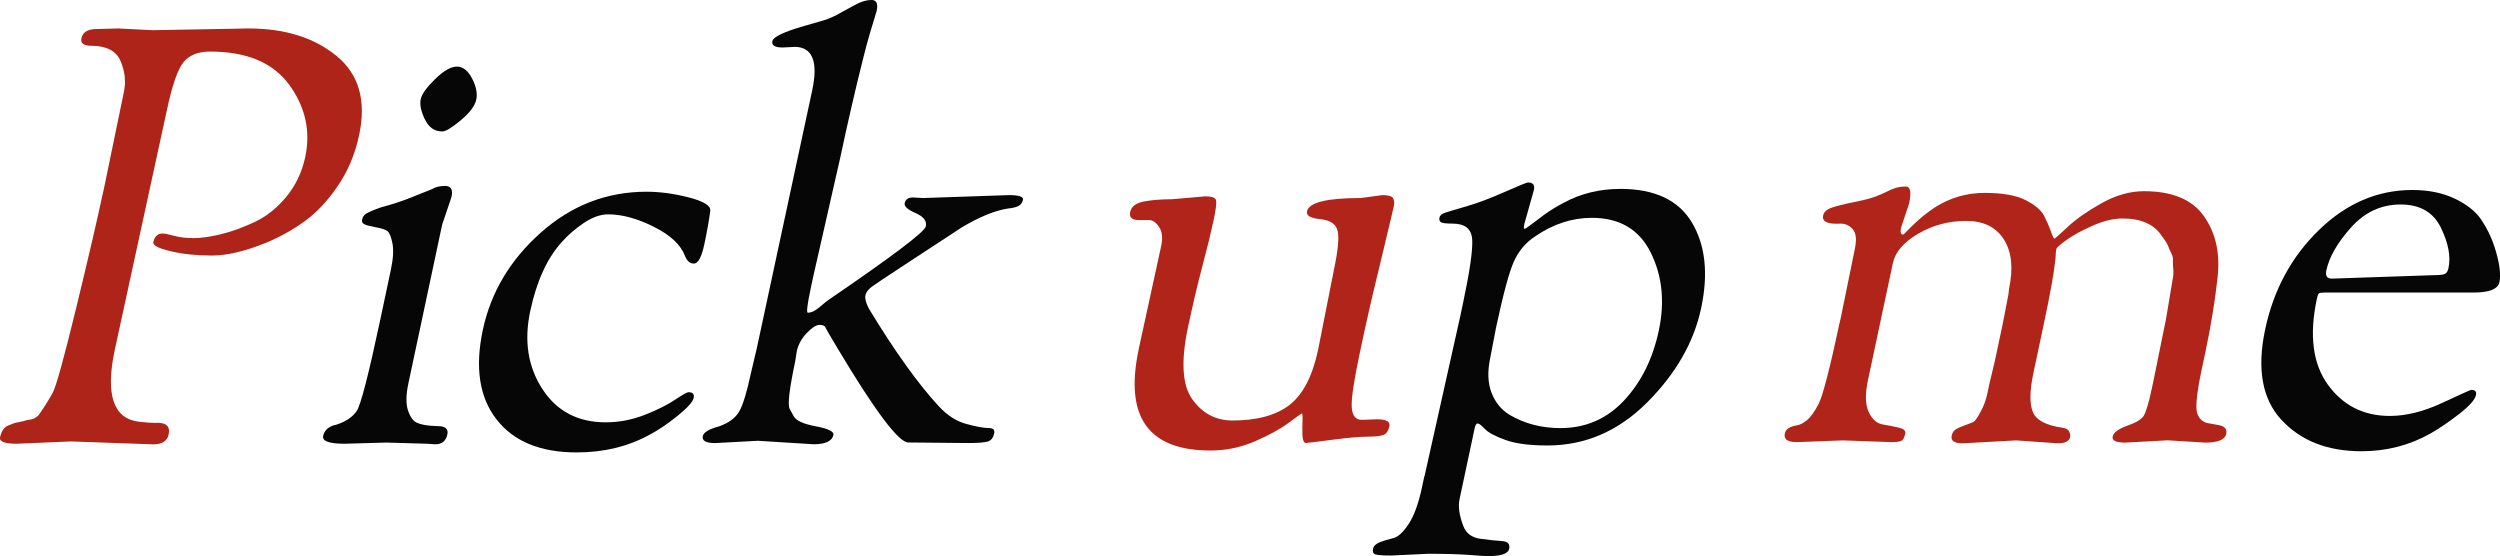 <?xml version="1.0" encoding="UTF-8"?><svg id="logo" xmlns="http://www.w3.org/2000/svg" width="575.45" height="128" viewBox="0 0 575.45 128"><path d="M23.83,43.87l4.68-22.67c.51-2.4.26-4.78-.75-7.13-1.01-2.35-3.25-3.53-6.72-3.53-1.78,0-2.54-.58-2.3-1.73.3-1.42,1.47-2.13,3.52-2.13l4.96-.13,7.92.4,22.08-.4c8.35,0,15.11,2.11,20.25,6.33,5.15,4.22,6.88,10.29,5.2,18.2-.93,4.36-2.55,8.25-4.88,11.67-2.33,3.42-4.83,6.11-7.52,8.07-2.68,1.96-5.59,3.6-8.71,4.93-4.97,2.05-9.23,3.07-12.79,3.07s-6.73-.33-9.52-1c-2.79-.67-4.11-1.35-3.96-2.07.28-1.33,1-2,2.16-2,.44,0,1.32.18,2.62.53,1.3.36,2.8.53,4.49.53s3.75-.29,6.18-.87c2.43-.58,5.03-1.51,7.8-2.8,2.76-1.29,5.22-3.24,7.38-5.87,2.16-2.62,3.6-5.67,4.34-9.13,1.27-5.95.04-11.49-3.67-16.6-3.71-5.11-9.79-7.67-18.24-7.67-2.76,0-4.8.82-6.13,2.47-1.33,1.65-2.61,5.36-3.83,11.13l-11.97,55.07c-2.19,10.31-.34,15.82,5.55,16.53,1.47.18,2.7.27,3.68.27,2.53-.18,3.58.71,3.17,2.67-.32,1.51-1.5,2.27-3.55,2.27l-18.93-.67-12.51.53c-2.76,0-4.03-.49-3.82-1.47.32-1.51,1.01-2.44,2.06-2.8.48-.18.82-.31,1.02-.4.2-.09.64-.2,1.34-.33.69-.13,1.16-.24,1.4-.33.24-.09.54-.15.91-.2.36-.04.62-.09.76-.13.14-.04.39-.18.75-.4.36-.22.67-.53.93-.93.26-.4.62-.93,1.07-1.6.45-.67,1.07-1.69,1.85-3.07.78-1.38,2.59-7.89,5.42-19.53,2.83-11.64,4.93-20.67,6.29-27.07Z" style="fill:#ae2419;"/><path d="M88.85,101.87l-9.52.27c-3.56,0-5.21-.6-4.95-1.8s1.1-2.02,2.52-2.47c.09,0,.28-.04.56-.13,2.19-.71,3.75-1.78,4.68-3.2.92-1.42,2.7-8.31,5.33-20.67l2.49-11.73c.55-2.58.67-4.62.37-6.13-.3-1.51-.68-2.44-1.14-2.8-.46-.35-1.31-.64-2.55-.87-1.24-.22-2.13-.44-2.66-.67-.53-.22-.74-.58-.64-1.07s.3-.87.57-1.13c.28-.27.78-.55,1.52-.87.73-.31,1.48-.6,2.25-.87,2.64-.71,4.84-1.42,6.59-2.13,1.75-.71,3.09-1.24,4.01-1.6.92-.35,1.53-.62,1.84-.8.68-.27,1.46-.4,2.35-.4,1.33,0,1.82.85,1.46,2.53l-2.16,6.4-7.77,36.53c-.57,2.67-.59,4.76-.07,6.27.52,1.51,1.21,2.45,2.07,2.8.86.36,1.9.58,3.13.67,1.22.09,2.02.13,2.37.13,1.21.18,1.7.8,1.47,1.87-.32,1.51-1.24,2.27-2.75,2.27l-1.97-.13-9.41-.27ZM97.79,27.47c-.89-1.87-1.21-3.4-.96-4.6s1.36-2.75,3.33-4.67c1.96-1.91,3.63-2.87,5.01-2.87s2.54.91,3.49,2.73c.95,1.82,1.27,3.45.97,4.87s-1.48,3-3.54,4.73c-2.06,1.73-3.49,2.6-4.29,2.6-1.78,0-3.11-.93-4-2.8Z" style="fill:#060606;"/><path d="M114.29,96.53c-3.95-5.07-5-11.93-3.15-20.6s6.3-16.13,13.36-22.4c7.06-6.27,15.17-9.4,24.33-9.4,3.11,0,6.37.45,9.78,1.33,3.41.89,5.04,1.91,4.88,3.07-.28,2.13-.73,4.69-1.36,7.67s-1.44,4.47-2.42,4.47c-.89,0-1.57-.58-2.03-1.73-.96-2.58-3.35-4.82-7.17-6.73-3.82-1.91-7.32-2.87-10.52-2.87-1.78,0-3.65.67-5.63,2-1.97,1.33-3.66,2.8-5.07,4.4-3.37,3.73-5.78,9.02-7.24,15.87s-.53,12.82,2.79,17.93c3.31,5.11,8.17,7.67,14.57,7.67,3.11,0,6.12-.58,9.04-1.73,2.91-1.15,5.22-2.31,6.94-3.47,1.71-1.15,2.75-1.73,3.1-1.73.98,0,1.37.45,1.18,1.33s-1.41,2.25-3.66,4.07c-2.25,1.82-4.38,3.27-6.39,4.33-4.94,2.75-10.57,4.13-16.88,4.13-8.36,0-14.51-2.53-18.45-7.6Z" style="fill:#060606;"/><path d="M182.83,10.8l-2.69.13c-1.78,0-2.56-.49-2.35-1.47s2.63-2.13,7.27-3.47c.66-.18,1.44-.4,2.34-.67.9-.27,1.44-.42,1.63-.47.19-.04.54-.15,1.07-.33.53-.18.82-.29.87-.33.05-.04.3-.15.74-.33.44-.18.76-.33.97-.47.2-.13.61-.35,1.21-.67.6-.31,1.58-.84,2.94-1.6,1.36-.75,2.62-1.13,3.77-1.13s1.55.85,1.19,2.53c-.04.18-.19.69-.46,1.53-.27.85-.64,2.09-1.13,3.73-.48,1.65-1.03,3.67-1.62,6.07-1.76,7.02-3.48,14.49-5.16,22.4l-6.21,27.33-.6,2.8c-.79,3.73-1.01,5.6-.66,5.6.8,0,1.72-.44,2.75-1.33,1.03-.89,1.76-1.47,2.17-1.73,14.56-9.95,21.97-15.55,22.24-16.8s-.52-2.27-2.35-3.07c-1.83-.8-2.67-1.55-2.52-2.27.19-.89.82-1.33,1.88-1.33l2.37.13,19.74-.67c2.31,0,3.39.36,3.24,1.07s-.52,1.2-1.11,1.47-1.34.45-2.25.53c-3.03.45-6.63,1.91-10.8,4.4-.3.18-.64.4-1.01.67-.37.27-1.04.71-2.02,1.33-.98.62-2.14,1.38-3.48,2.27-1.35.89-3.82,2.51-7.43,4.87-3.61,2.36-5.84,3.85-6.68,4.47-.84.62-1.34,1.29-1.49,2s.12,1.73.81,3.07c5.99,9.87,11.34,17.33,16.04,22.4,1.95,2.13,4.07,3.51,6.39,4.13,2.31.62,4,.93,5.07.93s1.51.4,1.34,1.2c-.23,1.07-.74,1.71-1.54,1.93-.8.22-2.27.33-4.4.33l-13.84-.13c-2.22,0-7.66-7.24-16.31-21.73-1.71-2.84-2.64-4.44-2.78-4.8-.15-.35-.6-.53-1.35-.53s-1.73.62-2.93,1.87c-1.2,1.25-1.97,2.67-2.31,4.27l-.35,2.27c-1.36,6.4-1.78,10.05-1.26,10.93.07.09.37.65.91,1.67.54,1.02,2.24,1.8,5.1,2.33,2.86.53,4.21,1.2,4.04,2-.3,1.42-1.83,2.13-4.59,2.13l-12.76-.8-9.85.53c-2.13,0-3.09-.53-2.86-1.6.19-.89,1.46-1.64,3.82-2.27,2.21-.8,3.75-1.95,4.6-3.47.85-1.51,1.74-4.44,2.67-8.8l1.38-5.87,12.72-59.2c1.42-6.67.04-10-4.14-10Z" style="fill:#060606;"/><path d="M262.07,80.53l5.23-24c.38-1.78.21-3.2-.49-4.27-.71-1.07-1.46-1.6-2.26-1.6h-2.4c-1.6,0-2.27-.62-2-1.87s1.3-2.04,3.11-2.4c1.81-.35,3.96-.53,6.45-.53l7.74-.67c1.51,0,2.33.31,2.47.93.13.62-.06,2.18-.59,4.67s-1.36,5.89-2.5,10.2c-1.14,4.31-2.27,9.09-3.38,14.33-1.66,7.82-1.33,13.36,1,16.6,2.33,3.25,5.41,4.87,9.23,4.87,5.69,0,10.08-1.2,13.16-3.6,3.09-2.4,5.27-6.62,6.56-12.67l3.64-18.4c.94-4.44,1.23-7.44.85-9-.38-1.55-1.7-2.44-3.97-2.67-2.27-.22-3.29-.82-3.08-1.8.43-2.04,4.56-3.07,12.39-3.07l4.94-.67c1.33,0,2.15.22,2.46.67.31.45.37,1.09.19,1.93s-.43,1.91-.75,3.2c-.32,1.29-.73,3-1.22,5.13-.5,2.13-1.08,4.53-1.73,7.2-1.31,5.33-2.67,11.29-4.06,17.87-1.4,6.58-2.04,10.85-1.92,12.8.12,1.96.89,2.93,2.31,2.93l3.5-.13c2.13,0,3.09.53,2.86,1.6s-.68,1.73-1.36,2c-.68.27-1.91.4-3.68.4s-4.52.25-8.22.73c-3.7.49-5.69.73-5.96.73-.62,0-.89-1.13-.81-3.4.08-2.27.06-3.4-.08-3.4s-1.15.71-3.05,2.13c-1.9,1.42-4.49,2.85-7.77,4.27-3.28,1.42-6.7,2.13-10.25,2.13-14.31,0-19.82-7.73-16.54-23.2Z" style="fill:#b02419;"/><path d="M327.9,109.6l8.22-36.8.62-2.93c1.57-7.38,2.28-12.29,2.13-14.73-.15-2.44-1.64-3.67-4.49-3.67-1.51,0-2.42-.11-2.73-.33-.31-.22-.41-.58-.31-1.07s.56-.87,1.37-1.13c.81-.27,2.45-.75,4.91-1.47,2.46-.71,5.36-1.8,8.69-3.27,3.33-1.47,5.13-2.2,5.4-2.2,1.15,0,1.61.58,1.36,1.73l-2.21,7.87c-.15.71-.14,1.07.04,1.07s.67-.31,1.47-.93c.8-.62,1.83-1.4,3.1-2.33,1.27-.93,2.75-1.84,4.45-2.73,3.92-2.13,8.28-3.2,13.08-3.2,7.91,0,13.4,2.6,16.48,7.8,3.07,5.2,3.77,11.73,2.1,19.6-1.67,7.87-5.81,15.11-12.42,21.73-6.61,6.62-14.27,9.93-22.98,9.93-4.09,0-7.31-.42-9.66-1.27-2.35-.84-3.93-1.69-4.73-2.53-.8-.84-1.35-1.27-1.66-1.27s-.54.36-.69,1.07l-3.49,16.4c-.36,1.69-.05,3.78.93,6.27.64,1.6,1.93,2.53,3.87,2.8,1.94.27,3.59.44,4.95.53,1.36.09,1.92.69,1.68,1.8s-1.87,1.67-4.89,1.67c-.53,0-1.94-.09-4.21-.27-2.27-.18-5.46-.27-9.54-.27l-8.49.4c-1.96,0-3.18-.09-3.68-.27-.5-.18-.67-.6-.53-1.27s.67-1.18,1.59-1.53c.92-.36,1.94-.67,3.06-.93,1.12-.27,2.31-1.36,3.56-3.27,1.25-1.91,2.26-4.69,3.04-8.33l.57-2.67ZM344.3,75.73l-1.28,6.67c-.66,3.11-.56,5.78.3,8,.86,2.22,2.24,3.91,4.12,5.07,3.48,2.05,7.39,3.07,11.75,3.07,5.78,0,10.65-2.11,14.61-6.33,3.96-4.22,6.65-9.62,8.04-16.2s.77-12.53-1.87-17.87c-2.65-5.33-7.17-8-13.57-8-4.53,0-8.88,1.42-13.04,4.27-2.17,1.42-3.8,3.36-4.9,5.8-1.1,2.45-2.49,7.62-4.17,15.53Z" style="fill:#060606;"/><path d="M423.62,73.6l3.32-16.27c.45-2.13.31-3.64-.44-4.53-.74-.89-1.69-1.33-2.85-1.33-2.97.18-4.31-.44-4-1.87.17-.8.83-1.4,1.98-1.8,1.15-.4,2.84-.82,5.07-1.27,2.23-.44,3.87-.87,4.94-1.27,1.06-.4,1.94-.78,2.64-1.13.7-.35,1.19-.58,1.48-.67.87-.35,1.85-.53,2.91-.53s1.33,1.29.78,3.87l-1.86,5.6c-.23,1.07-.07,1.6.46,1.6.09,0,.45-.33,1.08-1,.63-.67,1.47-1.47,2.51-2.4,1.04-.93,2.29-1.89,3.74-2.87,3.49-2.22,7.31-3.33,11.44-3.33s7.28.56,9.45,1.67c2.16,1.11,3.57,2.31,4.24,3.6.66,1.29,1.18,2.49,1.57,3.6.38,1.11.65,1.67.78,1.67s1.17-.91,3.11-2.73c1.94-1.82,4.55-3.64,7.83-5.47,3.27-1.82,6.51-2.73,9.71-2.73,6.49,0,11.08,1.91,13.78,5.73,2.7,3.82,3.76,8.47,3.17,13.93-.58,5.47-1.52,11.22-2.8,17.27l-.91,4.27c-.85,4-1.24,6.89-1.18,8.67.07,1.78.84,2.93,2.33,3.47.09,0,.47.07,1.16.2.68.13,1.28.25,1.8.33,1.28.27,1.8.93,1.57,2-.28,1.33-1.89,2-4.83,2l-8.69-.53-9.71.53c-2.13,0-3.1-.47-2.9-1.4s1.31-1.75,3.32-2.47c2.02-.71,3.29-1.47,3.81-2.27.56-.98,1.18-3.02,1.84-6.13l.45-2.13,2.87-14.13,1.47-8.8c.21-.98.27-1.89.18-2.73-.09-.84-.11-1.49-.06-1.93.05-.44-.08-.98-.39-1.6-.31-.62-.5-1.02-.55-1.2-.21-.71-.73-1.6-1.57-2.67-1.73-2.75-4.77-4.13-9.12-4.13-2.05,0-4.29.53-6.74,1.6-2.45,1.07-4.46,2.16-6.03,3.27-1.57,1.11-2.39,1.85-2.47,2.2s-.13,1.02-.16,2c-.27,2.93-1.16,7.96-2.67,15.07l-2.41,11.33c-.87,4.09-.93,7.09-.18,9,.75,1.91,2.98,3.13,6.69,3.67.87.09,1.43.38,1.68.87.25.49.34.91.26,1.27-.21.98-1.16,1.47-2.85,1.47l-9.59-.67-12.28.67c-1.96,0-2.81-.58-2.56-1.73.13-.62.41-1.09.83-1.4.42-.31,1.14-.64,2.15-1,1.01-.35,1.69-.62,2.04-.8.35-.18.89-.93,1.61-2.27.73-1.33,1.23-2.67,1.52-4l.54-2.53,1.27-5.33,1.73-8.13,1.37-7.07.15-1.33c1-4.71.6-8.49-1.19-11.33-1.8-2.84-4.69-4.27-8.69-4.27s-7.68.98-11.02,2.93c-3.35,1.96-5.3,4.22-5.85,6.8l-5.73,26.93c-.68,3.2-.62,5.65.17,7.33.79,1.69,1.88,2.65,3.26,2.87,1.37.22,2.61.47,3.71.73,1.1.27,1.58.71,1.45,1.33-.17.8-.42,1.33-.74,1.6s-1.15.4-2.48.4l-11.12-.4-10.62.4c-2.13,0-3.06-.67-2.77-2,.21-.98,1.14-1.6,2.8-1.87.64-.09,1.39-.47,2.24-1.13.85-.67,1.76-1.93,2.74-3.8.97-1.87,2.63-8.31,4.98-19.33Z" style="fill:#b02419;"/><path d="M525.16,96.67c-4.45-4.8-5.7-11.75-3.76-20.87s6.07-16.73,12.39-22.87c6.32-6.13,13.49-9.2,21.49-9.2,3.73,0,6.99.67,9.78,2,2.78,1.33,4.82,2.96,6.1,4.87,1.28,1.91,2.27,3.93,2.98,6.07,1.18,3.65,1.57,6.4,1.18,8.27-.34,1.6-2.33,2.4-5.98,2.4h-34.27c-.71,0-1.15.07-1.31.2-.16.13-.32.56-.47,1.27-1.78,8.36-.93,14.93,2.54,19.73,3.47,4.8,8.22,7.2,14.27,7.2,3.73,0,7.75-1,12.04-3s6.53-3,6.7-3c.89,0,1.25.4,1.08,1.2-.23,1.07-1.51,2.51-3.85,4.33-2.34,1.82-4.53,3.31-6.55,4.47-4.85,2.75-10.17,4.13-15.95,4.13-7.82,0-13.96-2.4-18.4-7.2ZM536.81,64.13l23.64-.8c1.24,0,2.04-.11,2.4-.33.36-.22.6-.64.74-1.27.57-2.67-.02-5.78-1.75-9.33-1.73-3.55-4.82-5.33-9.27-5.33s-8.24,1.76-11.39,5.27c-3.15,3.51-5.05,6.82-5.71,9.93-.26,1.25.18,1.87,1.34,1.87Z" style="fill:#060606;"/></svg>
